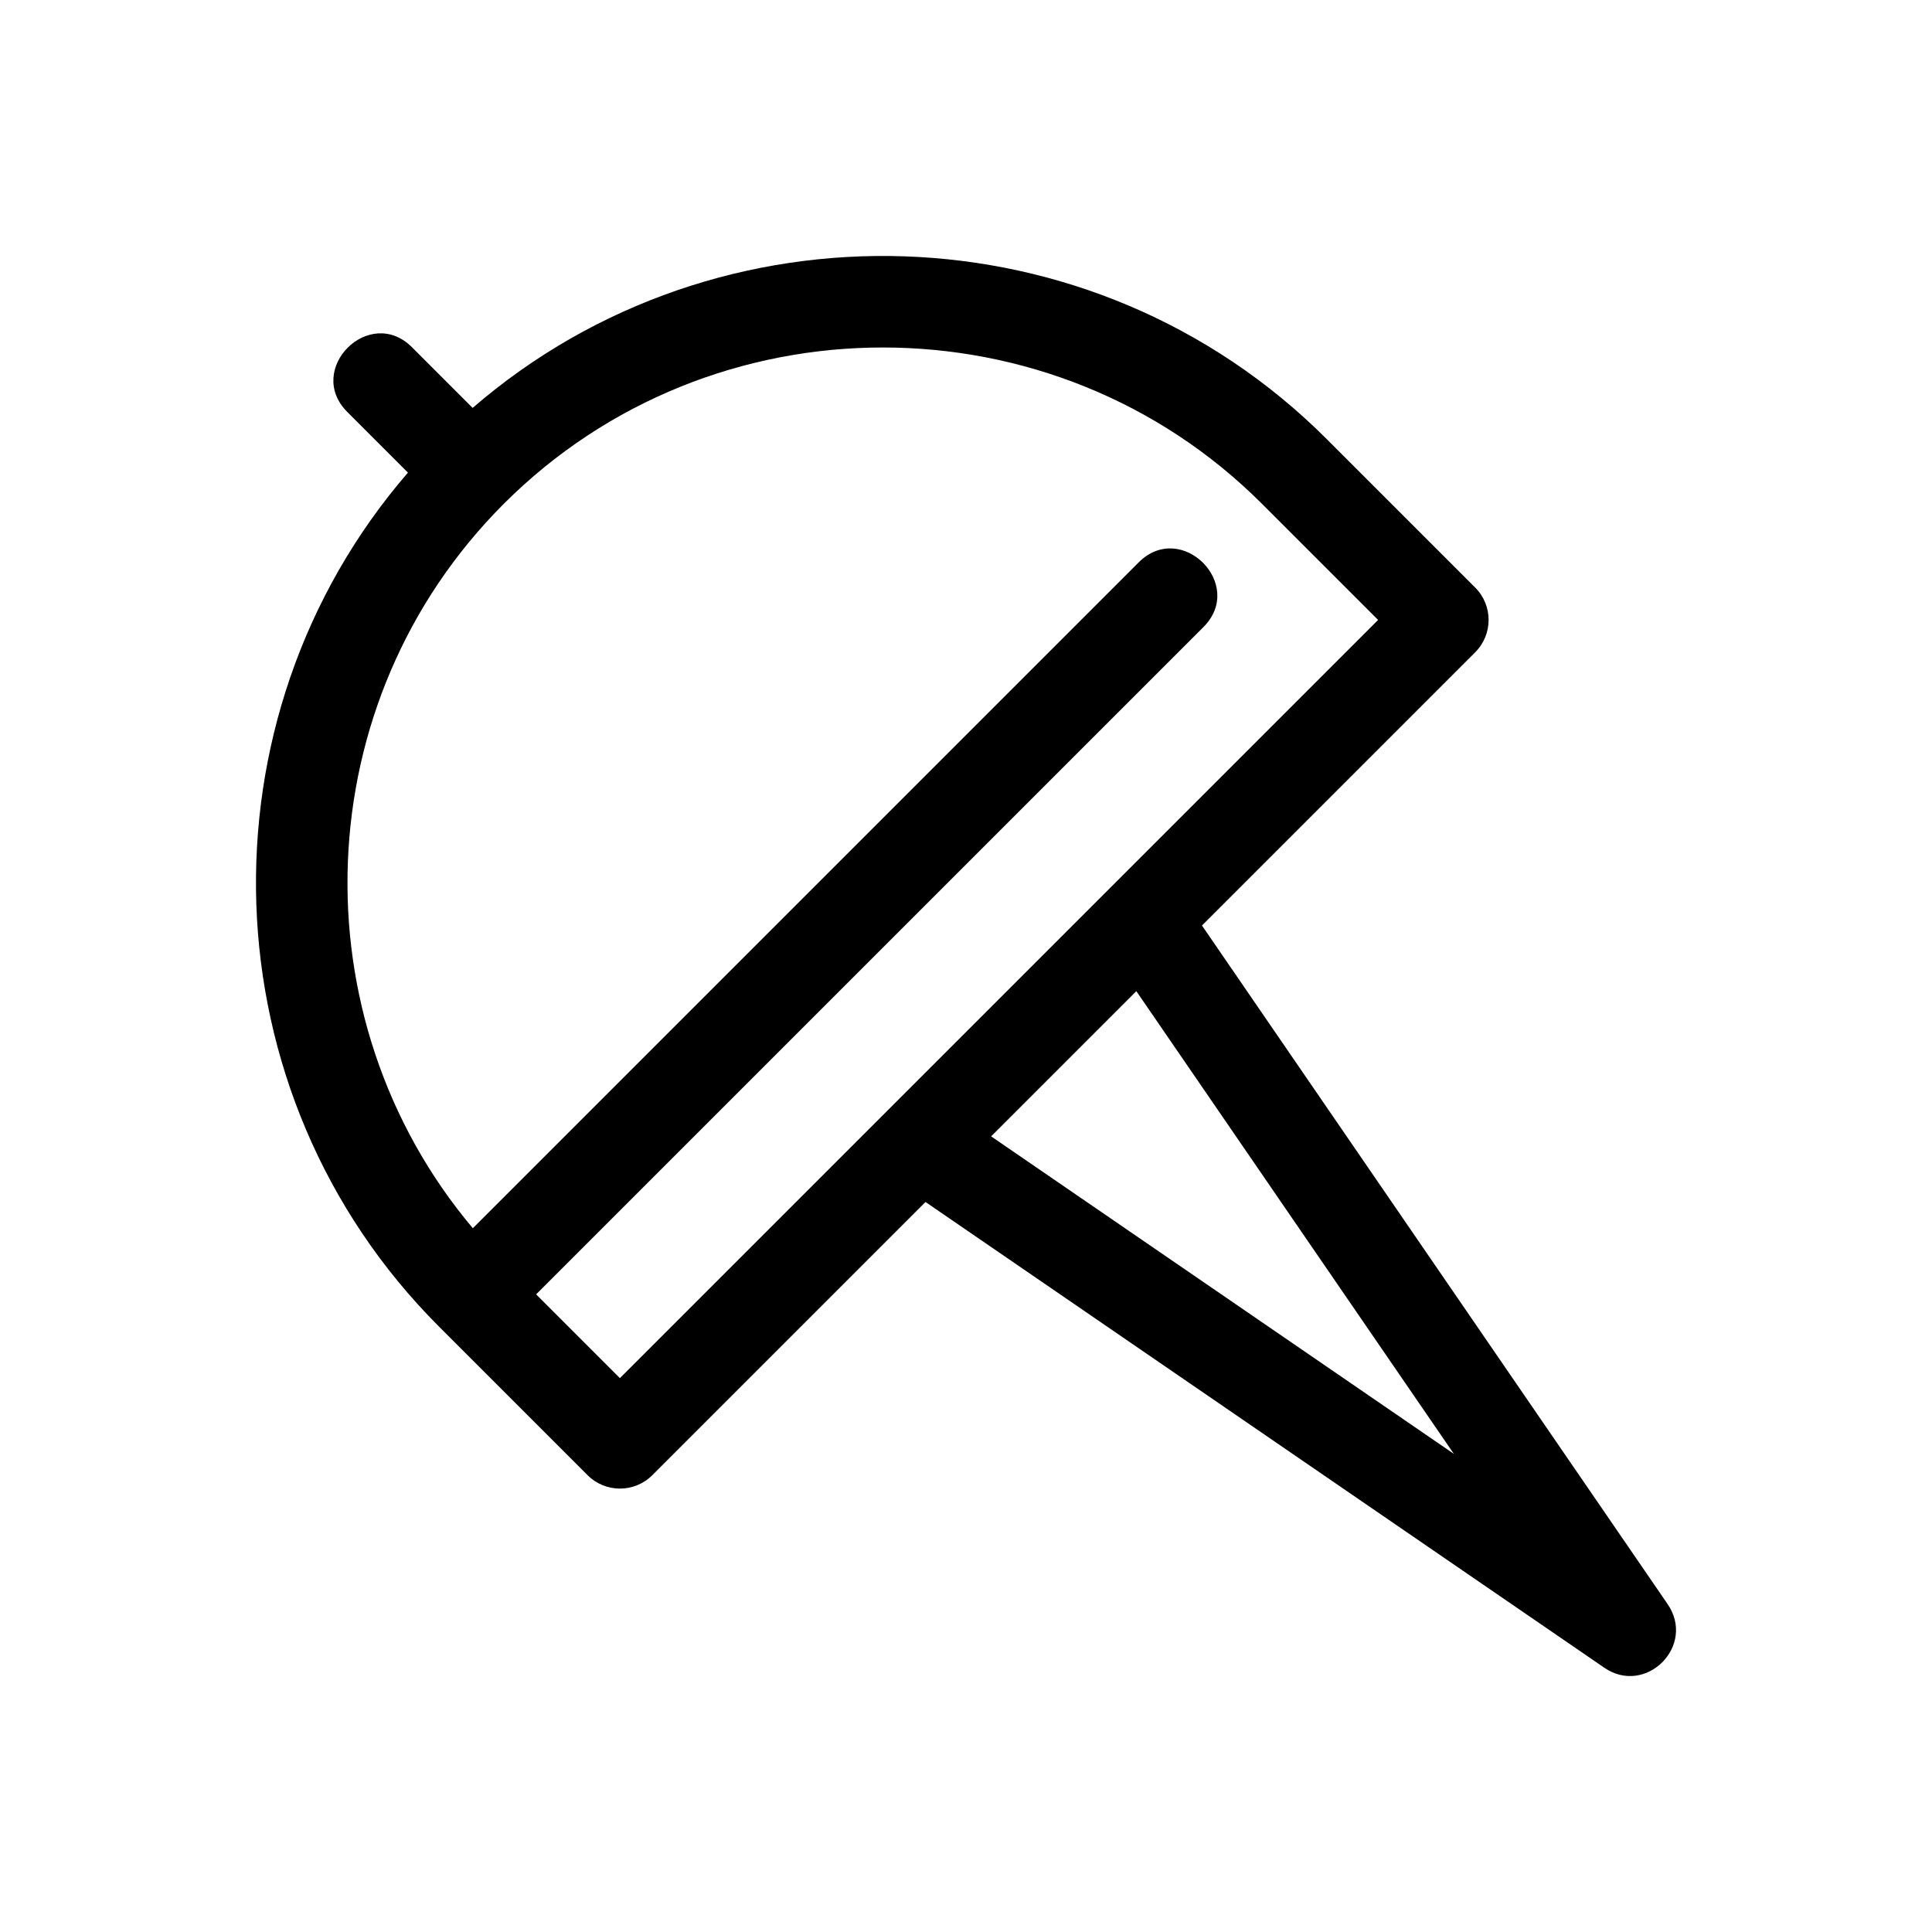 <?xml version="1.0" encoding="UTF-8"?>
<!-- Uploaded to: ICON Repo, www.svgrepo.com, Generator: ICON Repo Mixer Tools -->
<svg fill="#000000" width="800px" height="800px" version="1.1" viewBox="144 144 512 512" xmlns="http://www.w3.org/2000/svg">
 <path d="m269.25 252.1c65.164-56.309 164.52-53.562 226.34 8.258l39.352 39.352c4.738 4.738 4.738 12.418 0 17.156l-72.406 72.406 123.31 179.7c7.801 11.133-5.684 24.57-16.695 16.988l-179.88-123.42-72.398 72.398c-4.738 4.738-12.418 4.738-17.156 0l-39.352-39.352c-61.828-61.82-64.57-161.17-8.258-226.34l-16.066-16.066c-11.293-11.289 5.856-28.445 17.148-17.148l16.066 16.066zm0.059 217.39 176.46-176.46c11.289-11.289 28.438 5.859 17.148 17.156l-176.84 176.83 22.203 22.203c66.98-66.973 133.95-133.95 200.93-200.93l-30.777-30.777c-55.238-55.234-145.69-55.234-200.92 0-52.352 52.348-55.086 136.32-8.207 191.98zm175.83-62.824-38.48 38.48 122.63 84.148z"/>
</svg>